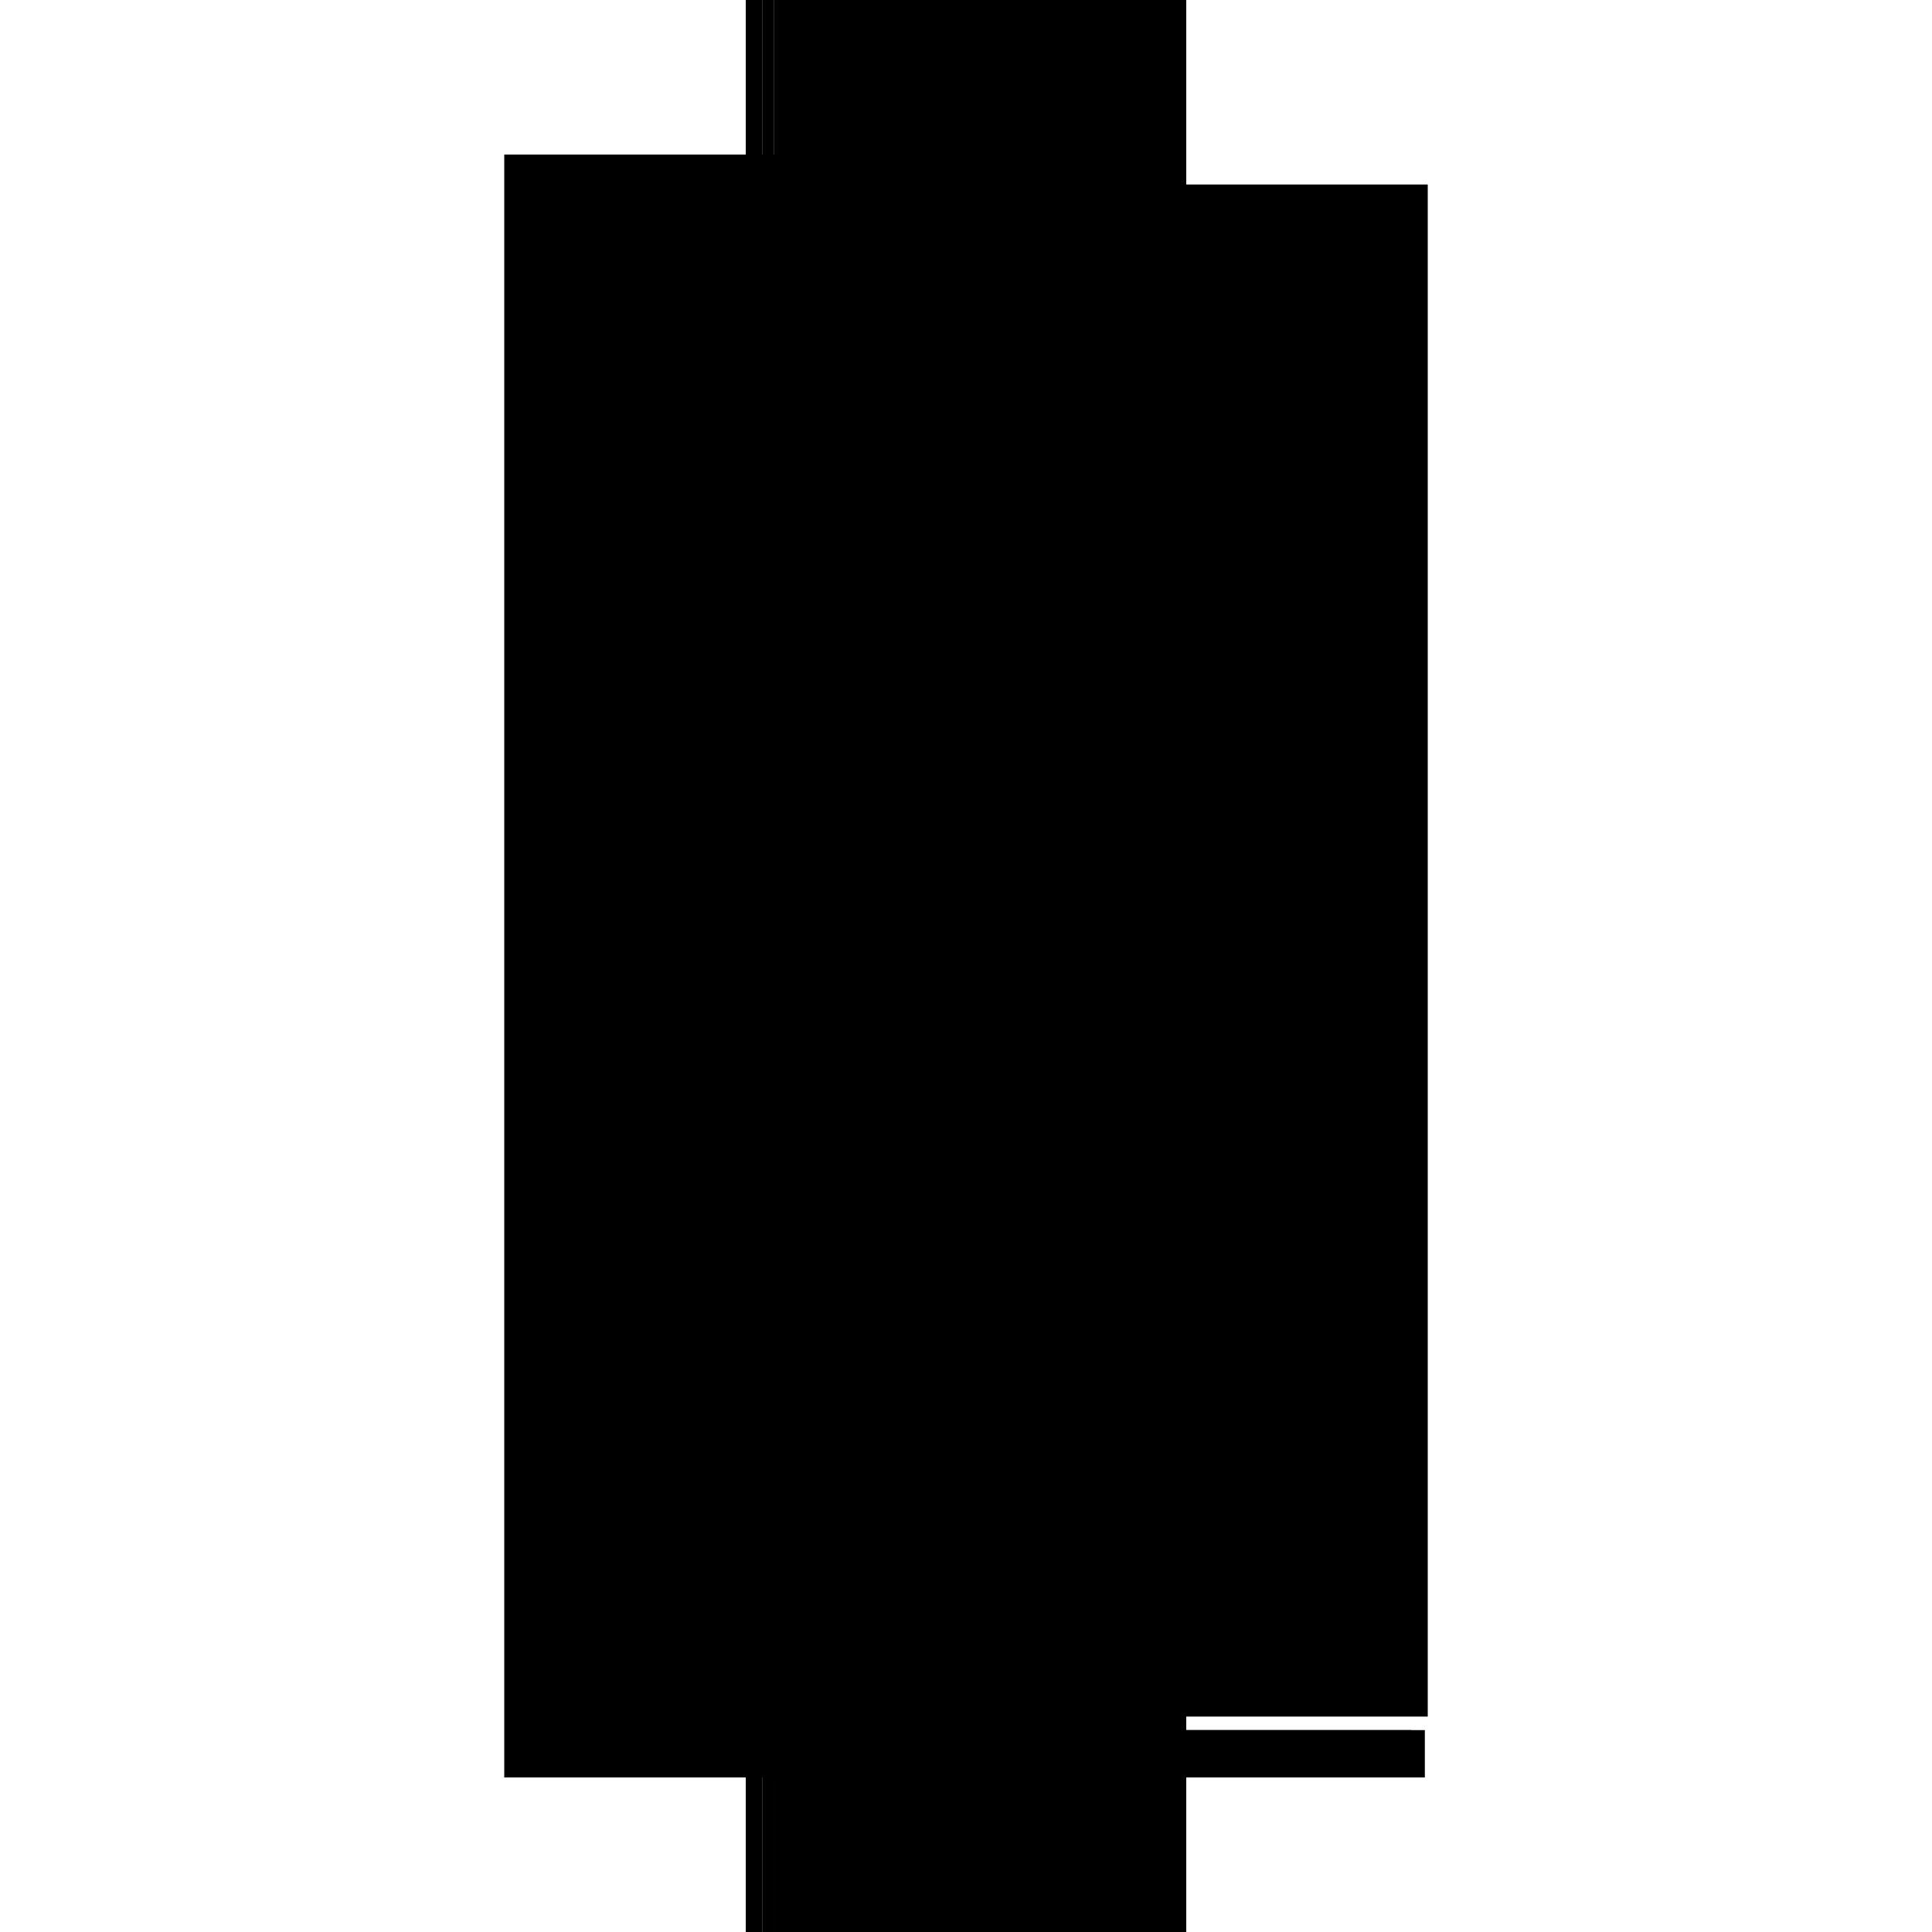 <?xml version="1.0" encoding="utf-8" ?>
<svg xmlns="http://www.w3.org/2000/svg" xmlns:ev="http://www.w3.org/2001/xml-events" xmlns:xlink="http://www.w3.org/1999/xlink" baseProfile="full" height="100%" version="1.1" viewBox="-1,-1,2,2" width="100%">
  <defs>
    <style type="text/css"><![CDATA[.vectorEffectClass {vector-effect: non-scaling-stroke;}]]></style>
  </defs>
  <line class="vectorEffectClass" fill="none" stroke="black" stroke-width="0.5" x1="-0.228" x2="-0.228" y1="0.84" y2="-0.84"/>
  <line class="vectorEffectClass" fill="none" stroke="black" stroke-width="0.5" x1="-0.211" x2="-0.211" y1="0.84" y2="-0.823"/>
  <line class="vectorEffectClass" fill="none" stroke="black" stroke-width="0.5" x1="0.228" x2="0.228" y1="0.777" y2="-0.809"/>
  <line class="vectorEffectClass" fill="none" stroke="black" stroke-width="0.5" x1="-0.199" x2="-0.199" y1="0.777" y2="-0.809"/>
  <line class="vectorEffectClass" fill="none" stroke="black" stroke-width="0.5" x1="-0.199" x2="0.228" y1="-0.809" y2="-0.809"/>
  <line class="vectorEffectClass" fill="none" stroke="black" stroke-width="0.5" x1="-0.199" x2="0.228" y1="0.777" y2="0.777"/>
  <line class="vectorEffectClass" fill="none" stroke="black" stroke-width="0.5" x1="-0.199" x2="0.211" y1="0.791" y2="0.791"/>
  <line class="vectorEffectClass" fill="none" stroke="black" stroke-width="0.5" x1="-0.199" x2="0.211" y1="0.84" y2="0.84"/>
  <line class="vectorEffectClass" fill="none" stroke="black" stroke-width="0.5" x1="0.211" x2="0.211" y1="0.84" y2="0.791"/>
  <line class="vectorEffectClass" fill="none" stroke="black" stroke-width="0.5" x1="0.225" x2="0.225" y1="0.84" y2="0.791"/>
  <line class="vectorEffectClass" fill="none" stroke="black" stroke-width="0.5" x1="-0.199" x2="-0.199" y1="0.84" y2="0.791"/>
  <line class="vectorEffectClass" fill="none" stroke="black" stroke-width="0.5" x1="-0.228" x2="-0.211" y1="-0.84" y2="-0.84"/>
  <line class="vectorEffectClass" fill="none" stroke="black" stroke-width="0.5" x1="-0.211" x2="-0.211" y1="-0.823" y2="-0.84"/>
  <line class="vectorEffectClass" fill="none" stroke="black" stroke-width="0.5" x1="-0.228" x2="-0.211" y1="0.84" y2="0.84"/>
  <line class="vectorEffectClass" fill="none" stroke="black" stroke-width="0.5" x1="0.211" x2="0.225" y1="0.791" y2="0.791"/>
  <line class="vectorEffectClass" fill="none" stroke="black" stroke-width="0.5" x1="0.211" x2="0.225" y1="0.84" y2="0.84"/>
  <line class="vectorEffectClass" fill="none" stroke="black" stroke-width="0.5" x1="-0.199" x2="-0.199" y1="0.791" y2="0.777"/>
  <line class="vectorEffectClass" fill="none" stroke="black" stroke-width="0.5" x1="-0.199" x2="-0.199" y1="-0.809" y2="-0.823"/>
  <line class="vectorEffectClass" fill="none" stroke="black" stroke-width="0.5" x1="-0.211" x2="-0.199" y1="-0.823" y2="-0.823"/>
  <line class="vectorEffectClass" fill="none" stroke="black" stroke-width="0.5" x1="-0.211" x2="-0.199" y1="0.84" y2="0.84"/>
</svg>
